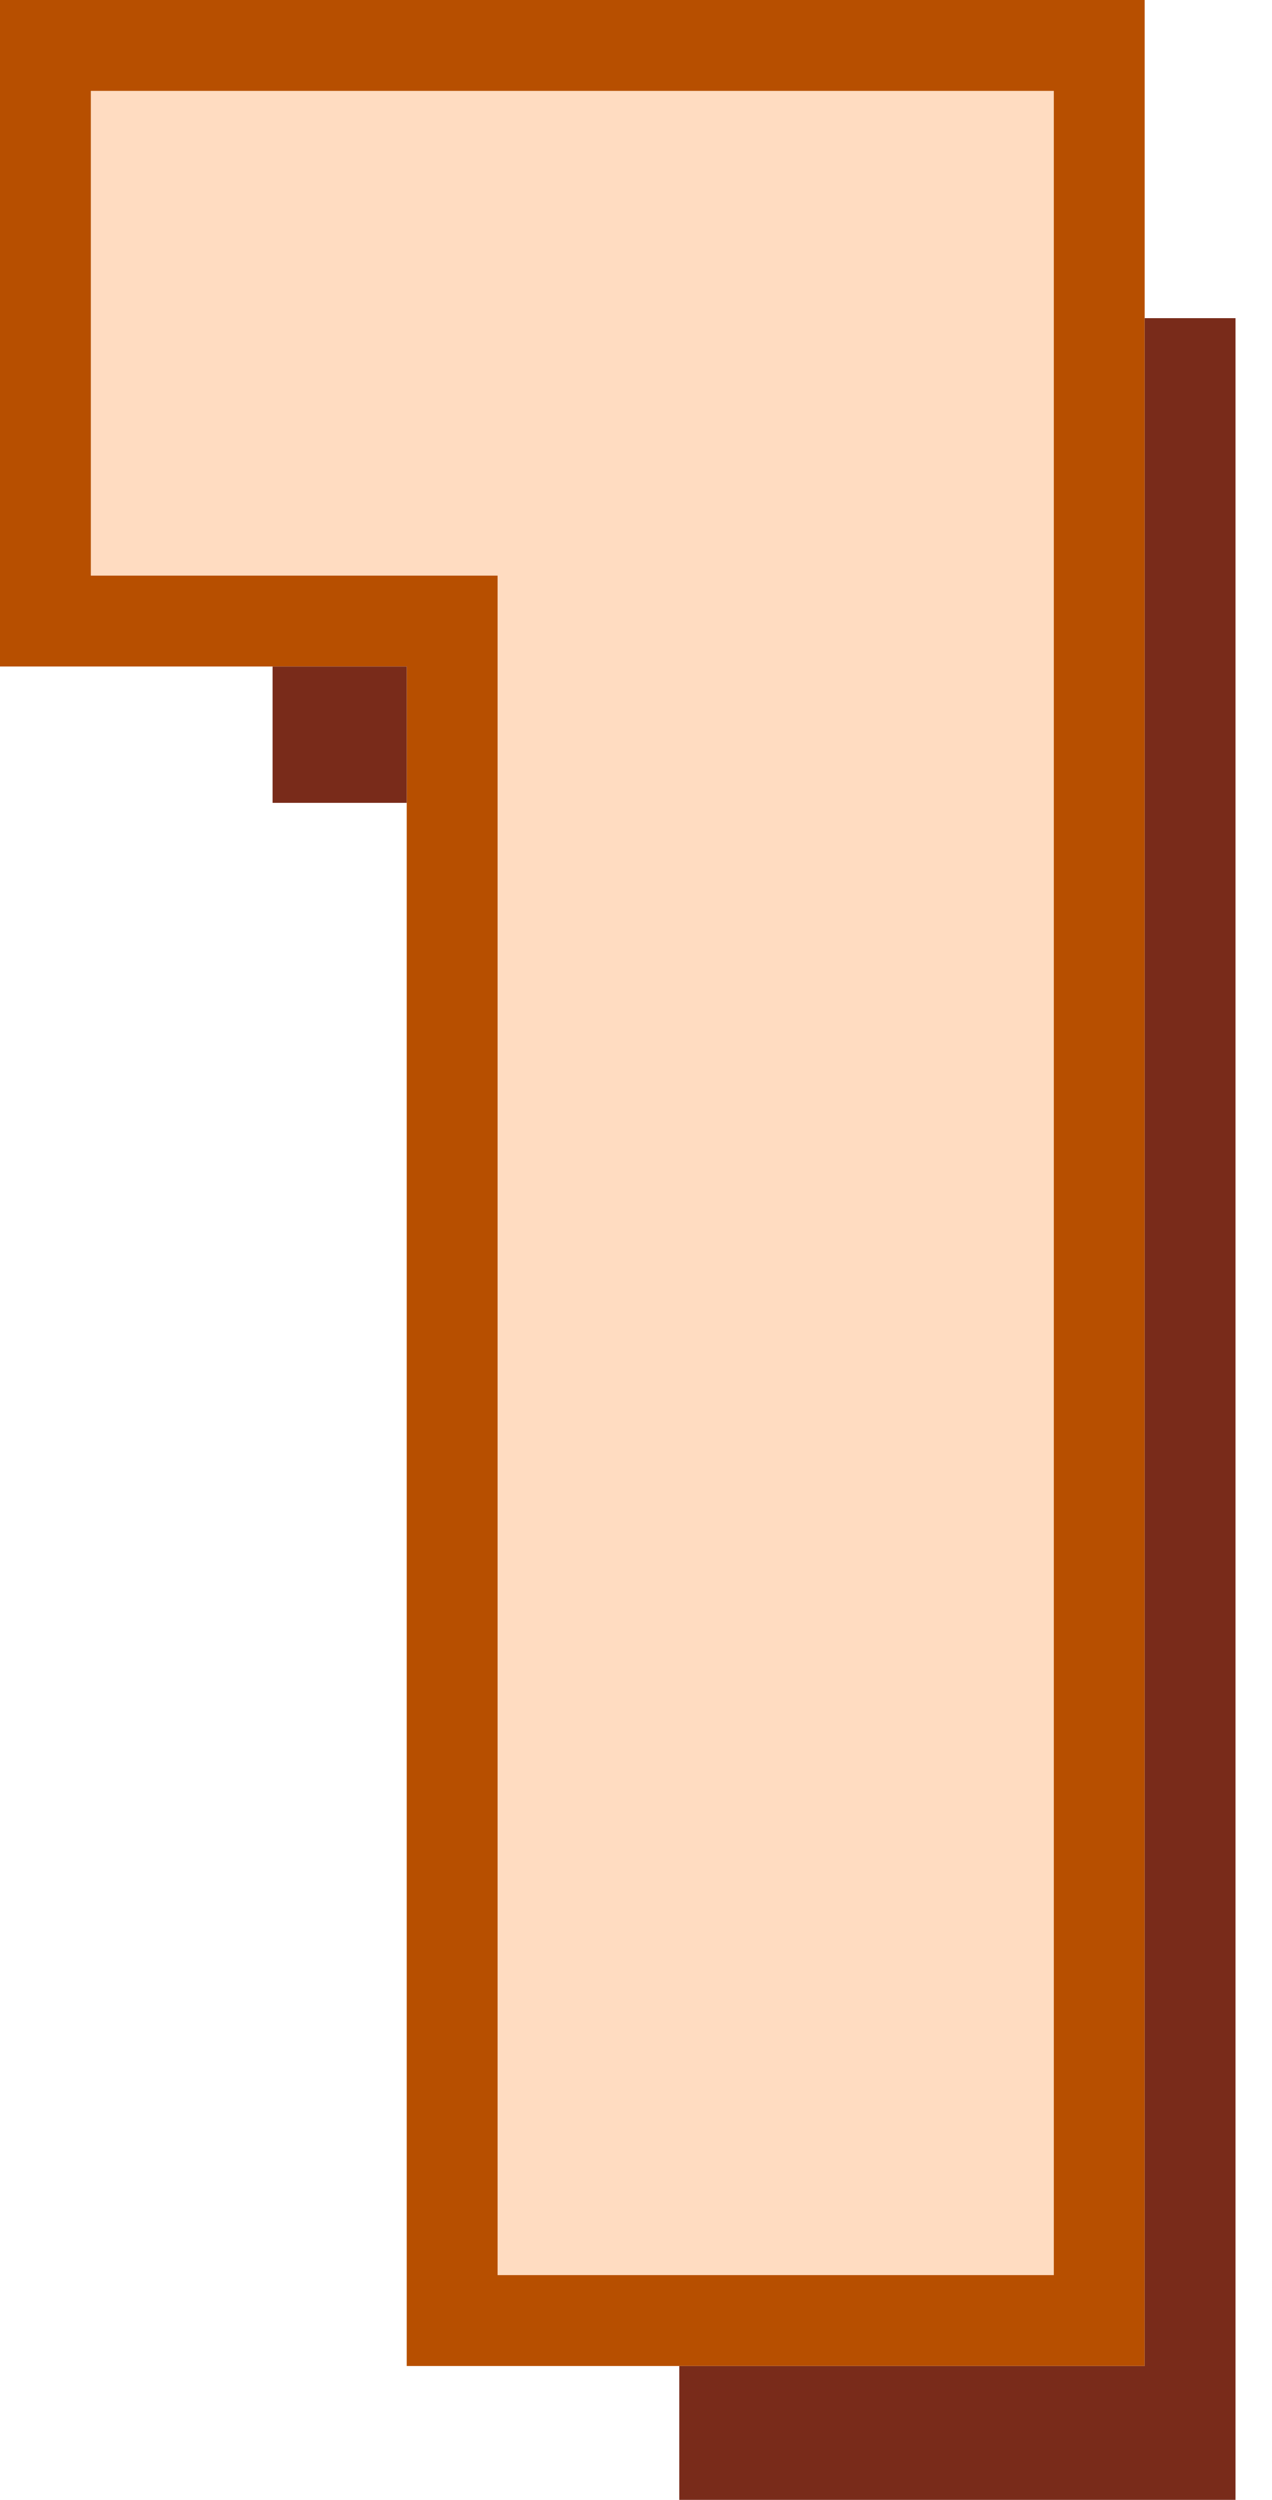 <svg width="28" height="55" viewBox="0 0 28 55" fill="none" xmlns="http://www.w3.org/2000/svg">
<path d="M10.953 50.055V10.426L13.849 12.664H2V2H23.197V50.055H10.953Z" fill="#FFDCC1"/>
<path fill-rule="evenodd" clip-rule="evenodd" d="M8.953 52.055V14.664H0V0H25.197V52.055H8.953ZM10.953 12.664V50.055H23.197V2H2V12.664H10.953Z" fill="#B74F00"/>
<path d="M14.953 52.055V55.055H27.197V7H25.197V52.055H14.953Z" fill="#792B1A"/>
<path d="M6 14.664V17.664H8.953V14.664H6Z" fill="#792B1A"/>
</svg>
